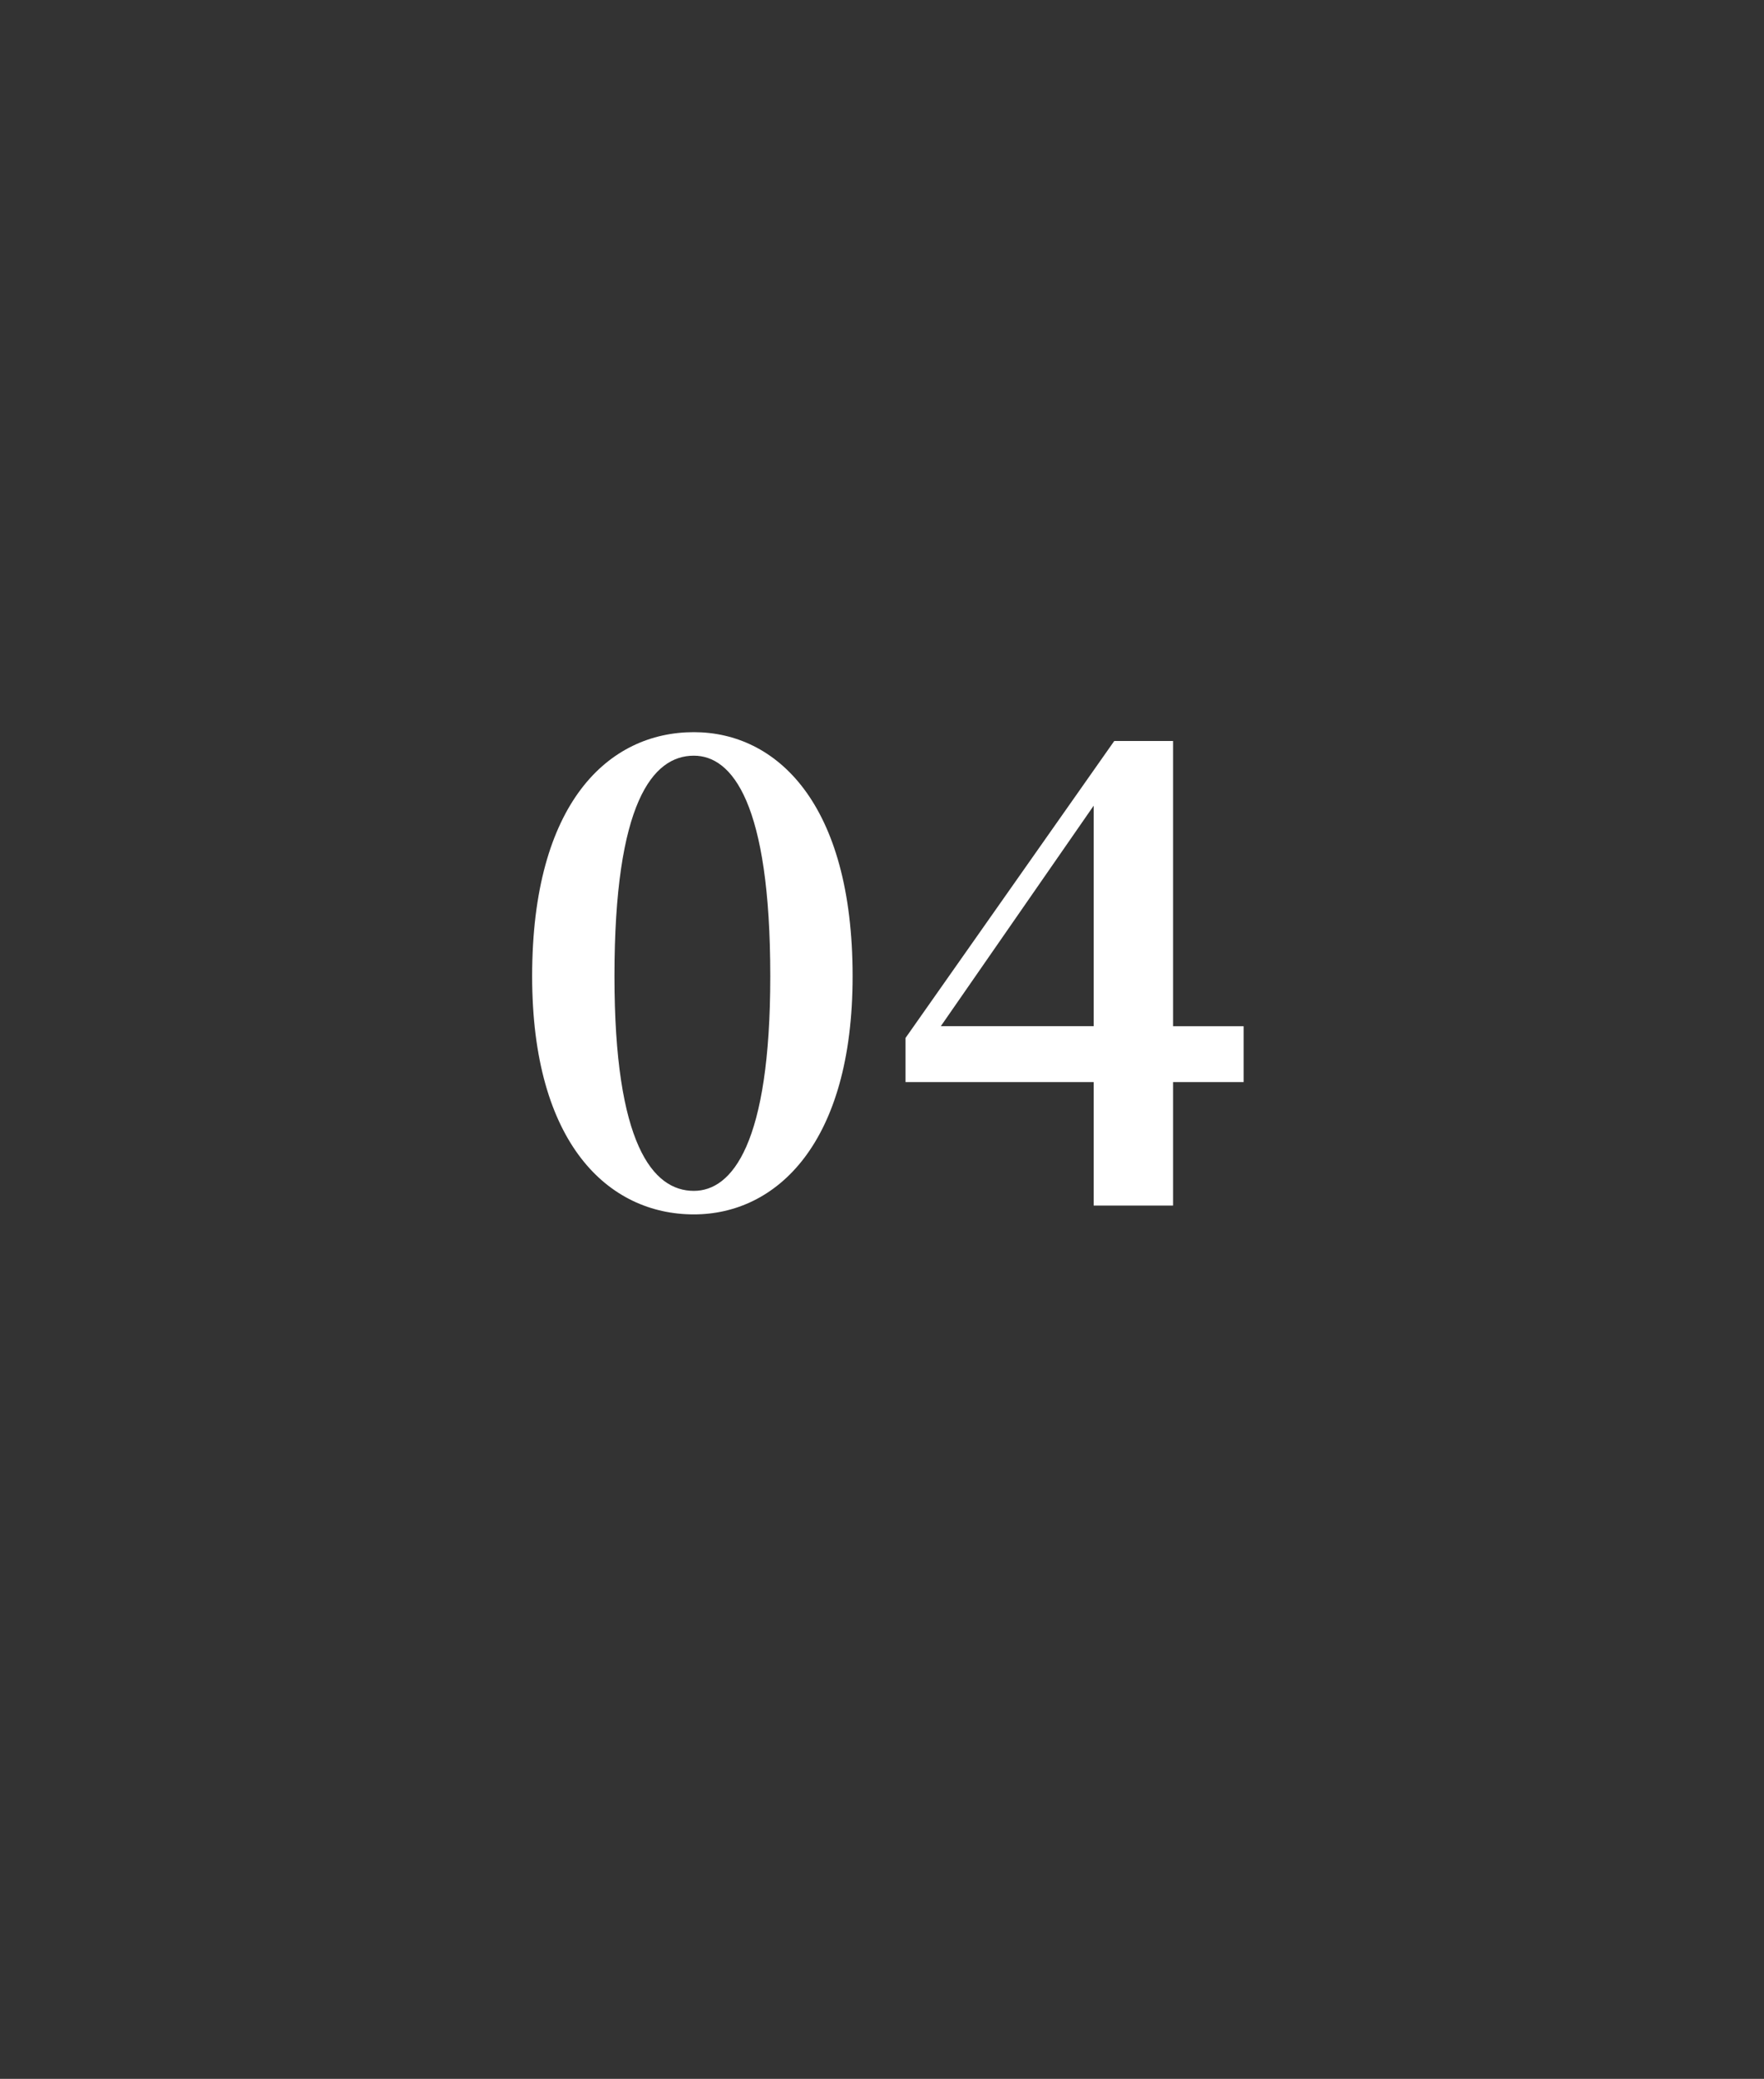 <?xml version="1.0" standalone="no"?><!DOCTYPE svg PUBLIC "-//W3C//DTD SVG 1.1//EN" "http://www.w3.org/Graphics/SVG/1.1/DTD/svg11.dtd"><svg xmlns="http://www.w3.org/2000/svg" version="1.1" width="60px" height="70.7px" viewBox="0 -4 60 70.7" style="top:-4px"><rect x="0" y="-4" width="60" height="70.7" fill="#333333" stroke="none"/><desc>04</desc><defs/><g id="Polygon259693"><path d="m23.6 36.5c1.3 0 2.6-1.6 2.6-7.3c0-5.9-1.3-7.5-2.6-7.5c-1.4 0-2.7 1.6-2.7 7.5c0 5.7 1.3 7.3 2.7 7.3zm5.4-7.3c0 5.7-2.6 8.1-5.4 8.1c-2.9 0-5.5-2.4-5.5-8.1c0-5.9 2.6-8.3 5.5-8.3c2.8 0 5.4 2.4 5.4 8.3zm8.2 1.7l0-7.5l-5.2 7.5l5.2 0zm5.1 1.9l-2.4 0l0 4.2l-2.7 0l0-4.2l-6.4 0l0-1.5l7.1-10.1l2 0l0 9.7l2.4 0l0 1.9z" stroke="none" fill="#fff"/></g></svg>